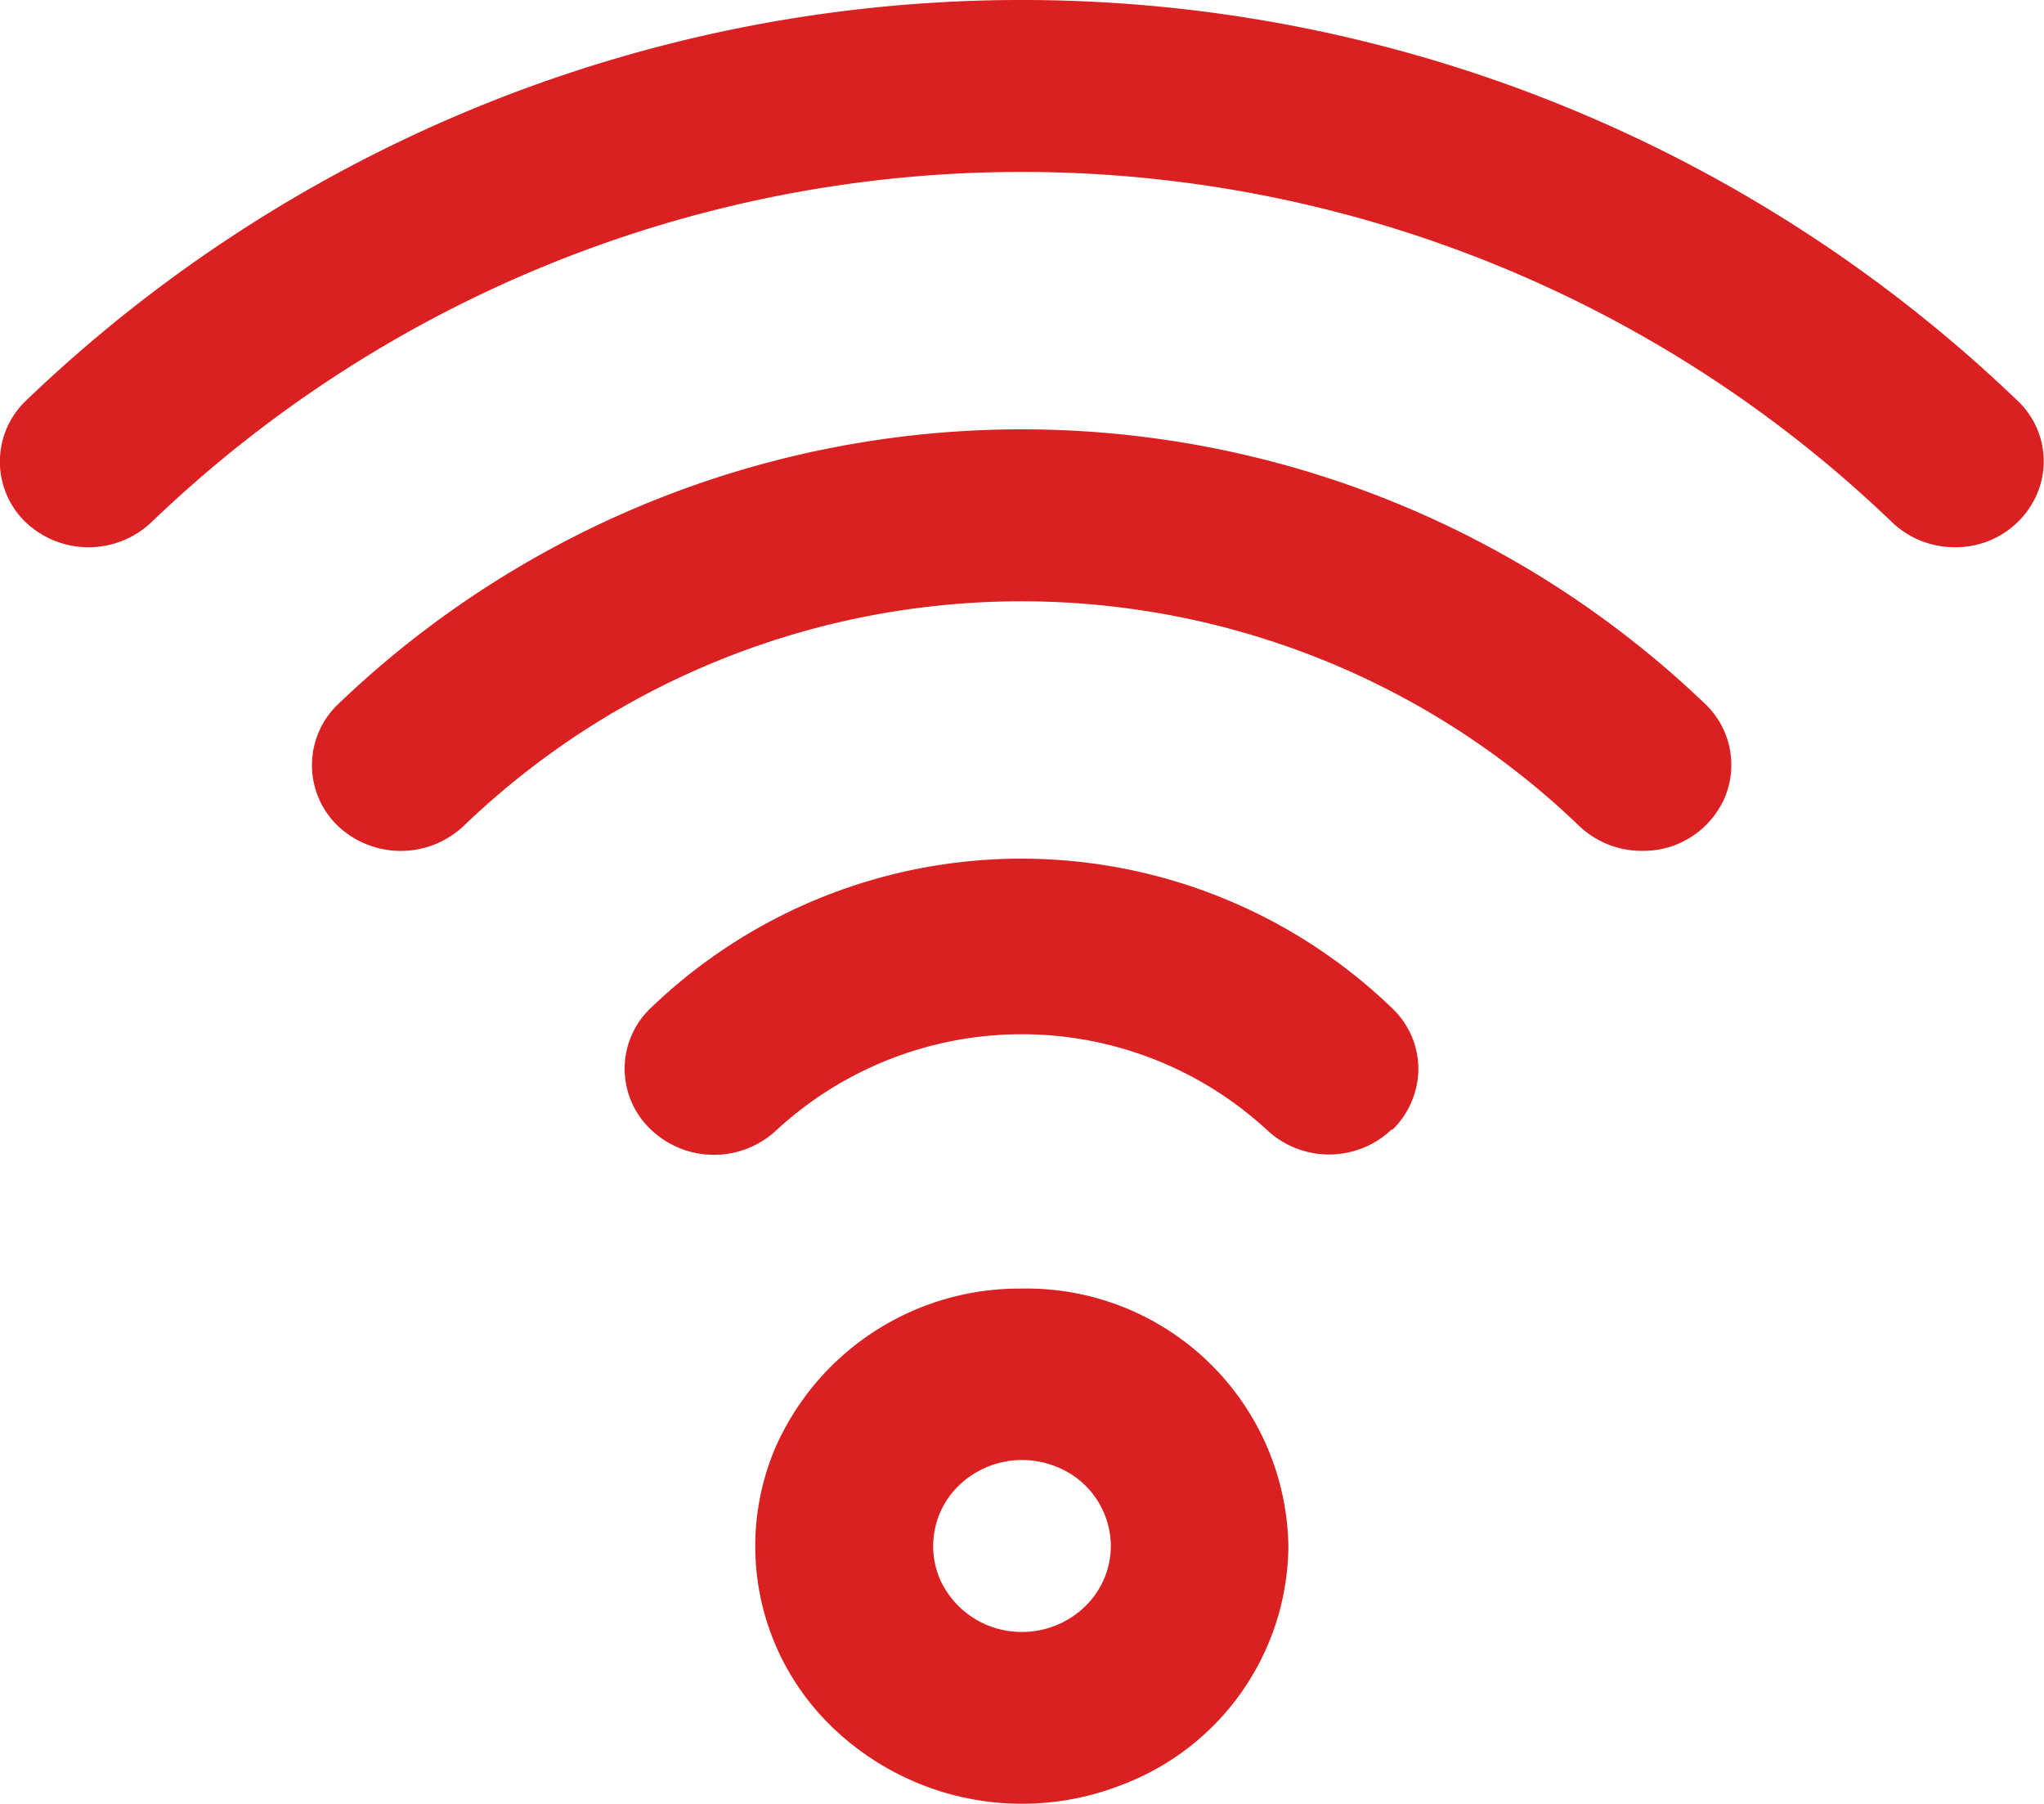 <?xml version="1.0" encoding="UTF-8"?>
<svg xmlns="http://www.w3.org/2000/svg" width="34" height="30" viewBox="0 0 34 30">
  <defs>
    <style>
      .cls-1 {
        fill: #da2021;
        fill-rule: evenodd;
      }
    </style>
  </defs>
  <path id="wifi" class="cls-1" d="M567.517,1566.1a1.468,1.468,0,0,0,1.365-.88,1.383,1.383,0,0,0-.316-1.55,23.918,23.918,0,0,0-33.141,0,1.4,1.4,0,0,0,.007,2.02,1.522,1.522,0,0,0,2.092-.01,20.9,20.9,0,0,1,28.943,0,1.5,1.5,0,0,0,1.049.42h0Zm-5.2,5.05a1.473,1.473,0,0,0,1.37-.88,1.4,1.4,0,0,0-.32-1.56,16.432,16.432,0,0,0-22.742,0,1.4,1.4,0,0,0,0,2.03,1.525,1.525,0,0,0,2.094-.01,13.388,13.388,0,0,1,18.543,0,1.506,1.506,0,0,0,1.05.42h0Zm-4.157,4.64a1.424,1.424,0,0,0,.433-1.01,1.39,1.39,0,0,0-.433-1.01,8.892,8.892,0,0,0-12.342,0,1.391,1.391,0,0,0,.014,2.02,1.521,1.521,0,0,0,2.1-.01,6.019,6.019,0,0,1,8.13,0,1.513,1.513,0,0,0,2.092,0ZM552,1584.14a1.484,1.484,0,0,1-1.366-.88,1.4,1.4,0,0,1,.321-1.56,1.515,1.515,0,0,1,1.611-.31,1.426,1.426,0,0,1,.912,1.32,1.407,1.407,0,0,1-.433,1.01,1.5,1.5,0,0,1-1.045.42h0Zm0-5.71a4.434,4.434,0,0,0-4.1,2.64,4.177,4.177,0,0,0,.961,4.67,4.546,4.546,0,0,0,4.833.93,4.277,4.277,0,0,0,2.737-3.96,4.355,4.355,0,0,0-4.434-4.28h0Z" transform="translate(-535 -1557)"/>
</svg>
